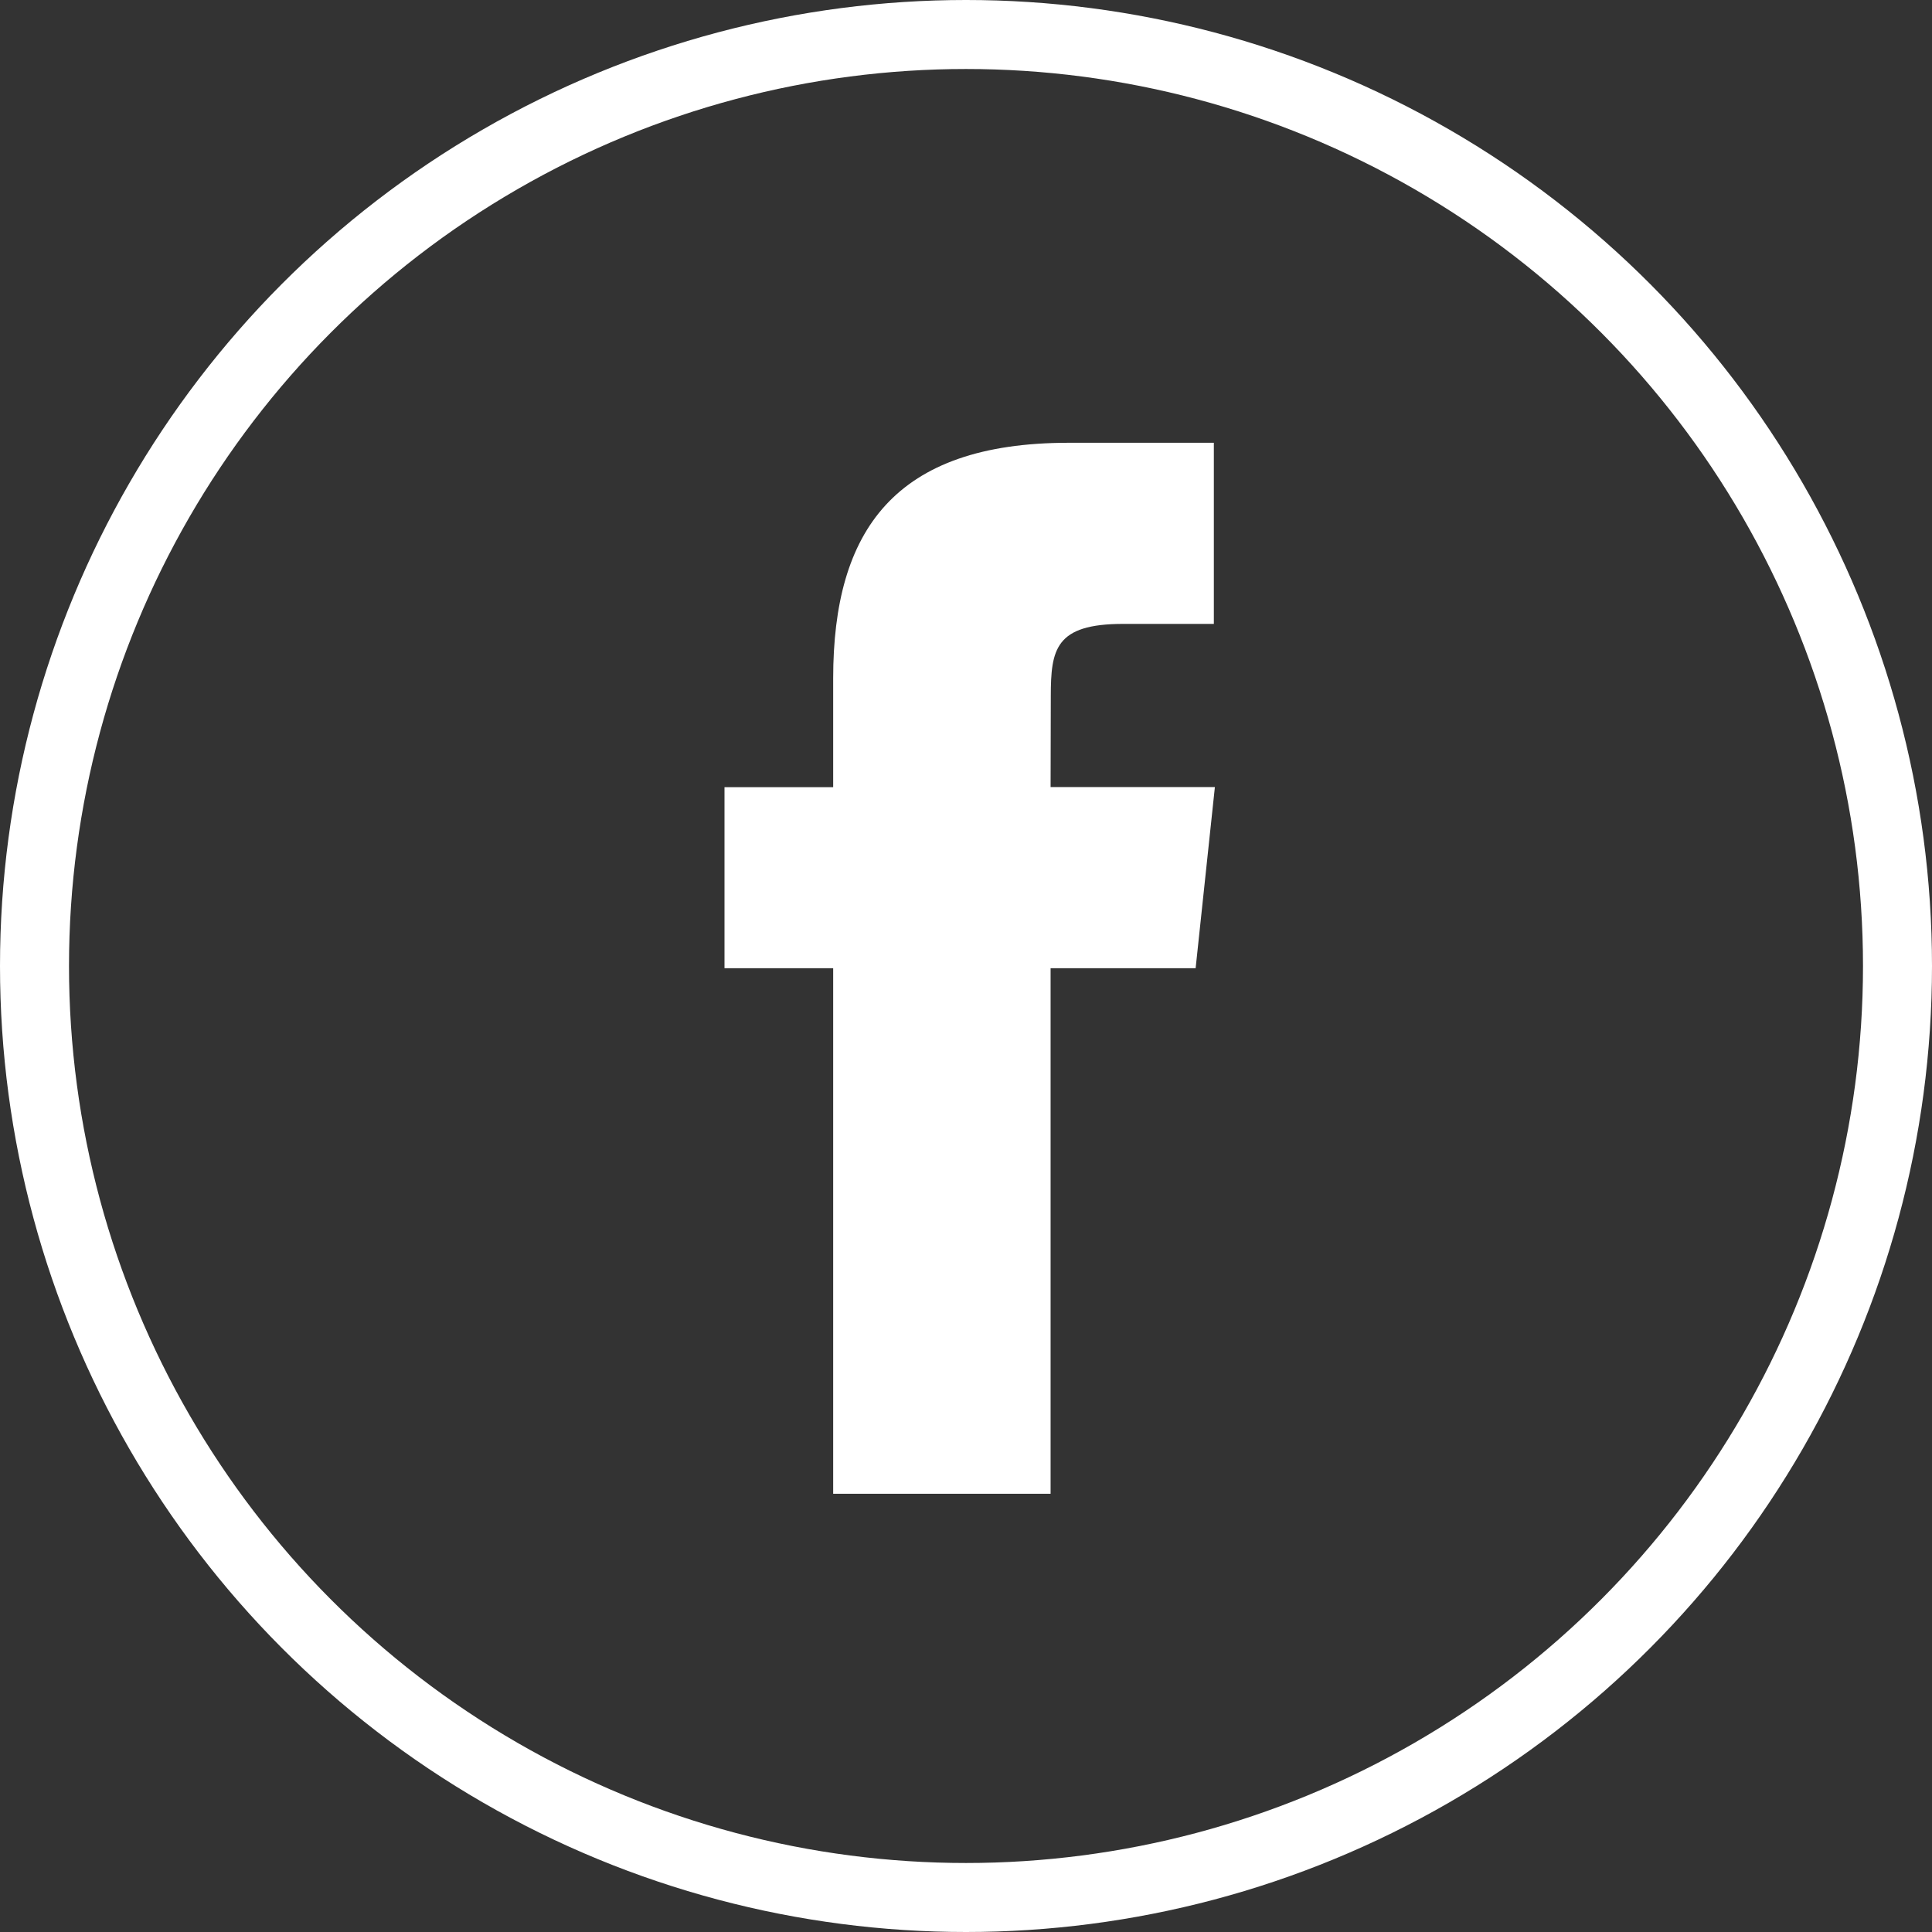 <svg width="28" height="28" viewBox="0 0 28 28" fill="none" xmlns="http://www.w3.org/2000/svg">
<rect x="0" y="0" width="28" height="28" fill="#333333" stroke="none"/>
<g id="Icon. Facebook">
<path id="vector" fill-rule="evenodd" clip-rule="evenodd" d="M15.226 21.649V14.032H17.328L17.607 11.407H15.226L15.229 10.094C15.229 9.409 15.294 9.042 16.278 9.042H17.592V6.417H15.489C12.963 6.417 12.075 7.69 12.075 9.832V11.408H10.5V14.032H12.075V21.649H15.226Z" fill="white"/>
<circle id="vector_2" cx="14" cy="14" r="13.5" stroke="white"/>
</g>
</svg>
